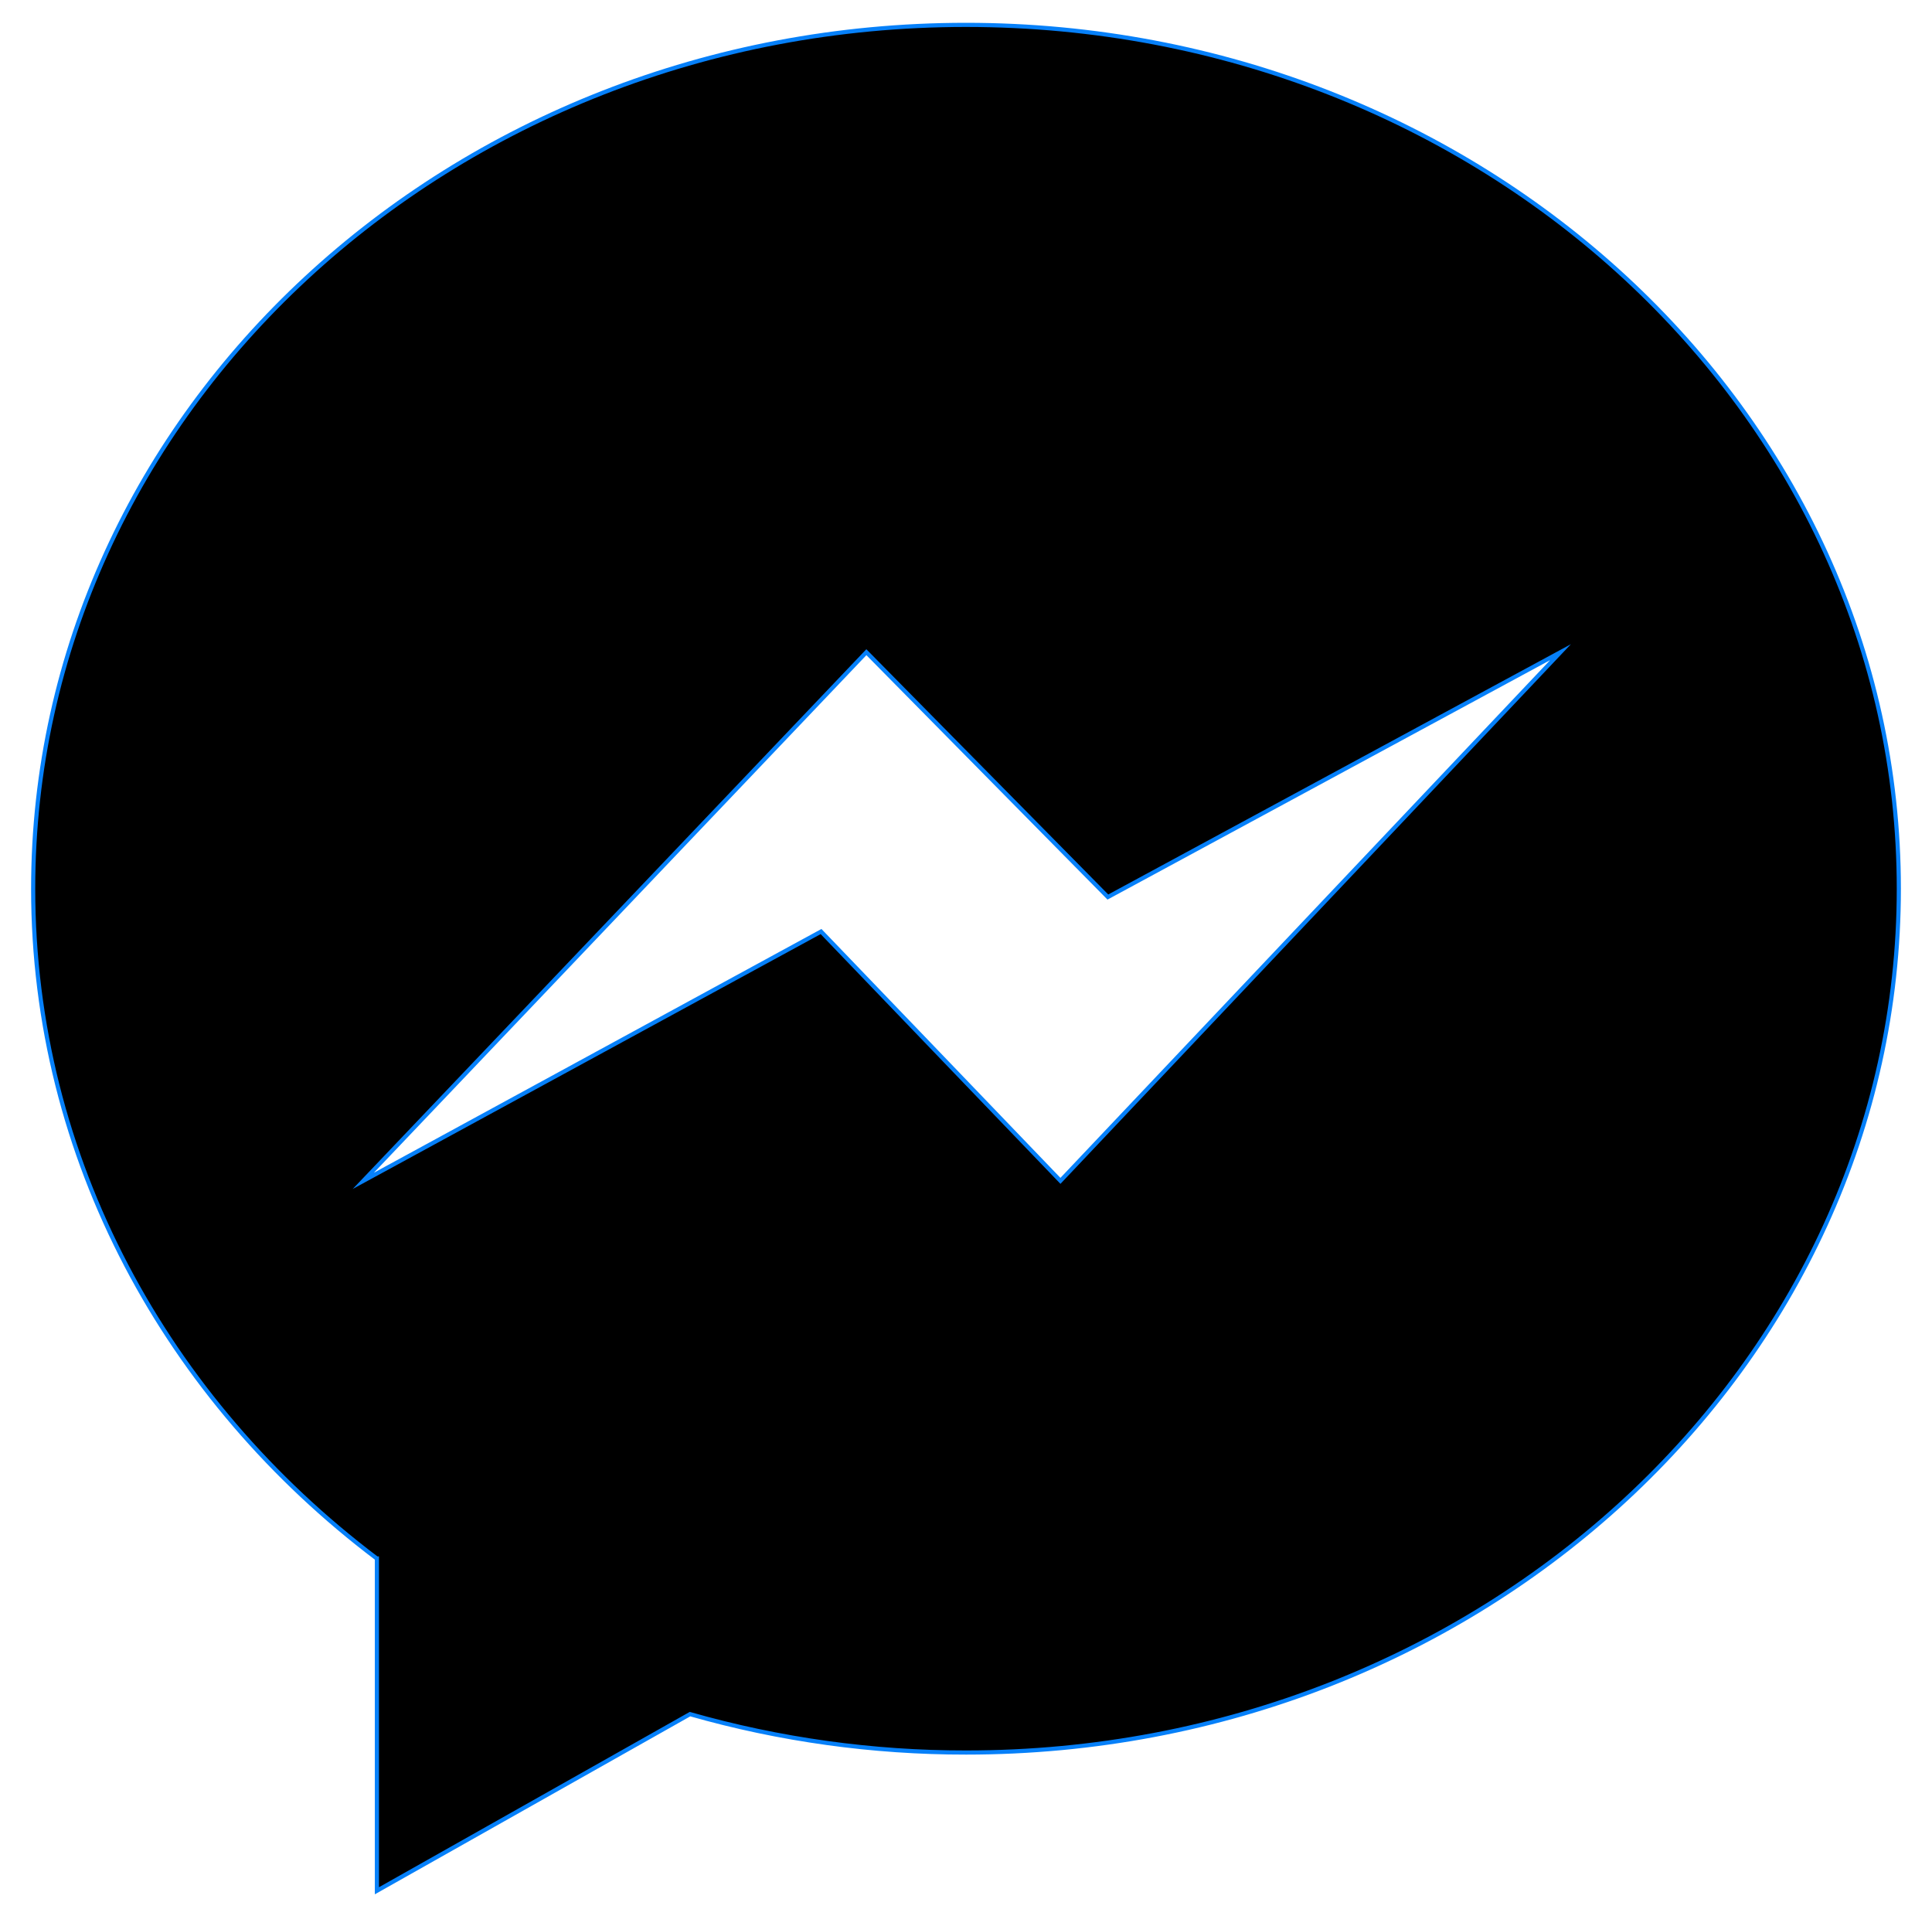 <?xml version="1.0" encoding="iso-8859-1"?>
<!-- Generator: Adobe Illustrator 27.0.0, SVG Export Plug-In . SVG Version: 6.00 Build 0)  -->
<svg version="1.1" id="Layer_1" xmlns="http://www.w3.org/2000/svg" xmlns:xlink="http://www.w3.org/1999/xlink" x="0px" y="0px"
	 viewBox="0 0 466 462" style="enable-background:new 0 0 466 462;" xml:space="preserve">
<g>
	<path style="stroke:#0680F9;stroke-miterlimit:10;" d="M232.98,6C108.7,6,8,99.26,8,214.33c0,65.14,32.3,123.34,82.87,161.53h0.04
		V456l75.52-42.6c21.65,6.17,44.07,9.28,66.59,9.26c124.28,0,224.98-93.3,224.98-208.33S357.26,6,232.98,6z M255.78,284.79
		l-57.74-60.13L87.63,284.79l121.34-127.5l58.25,59.05l109.17-59.05L255.78,284.79z"/>
</g>
</svg>
